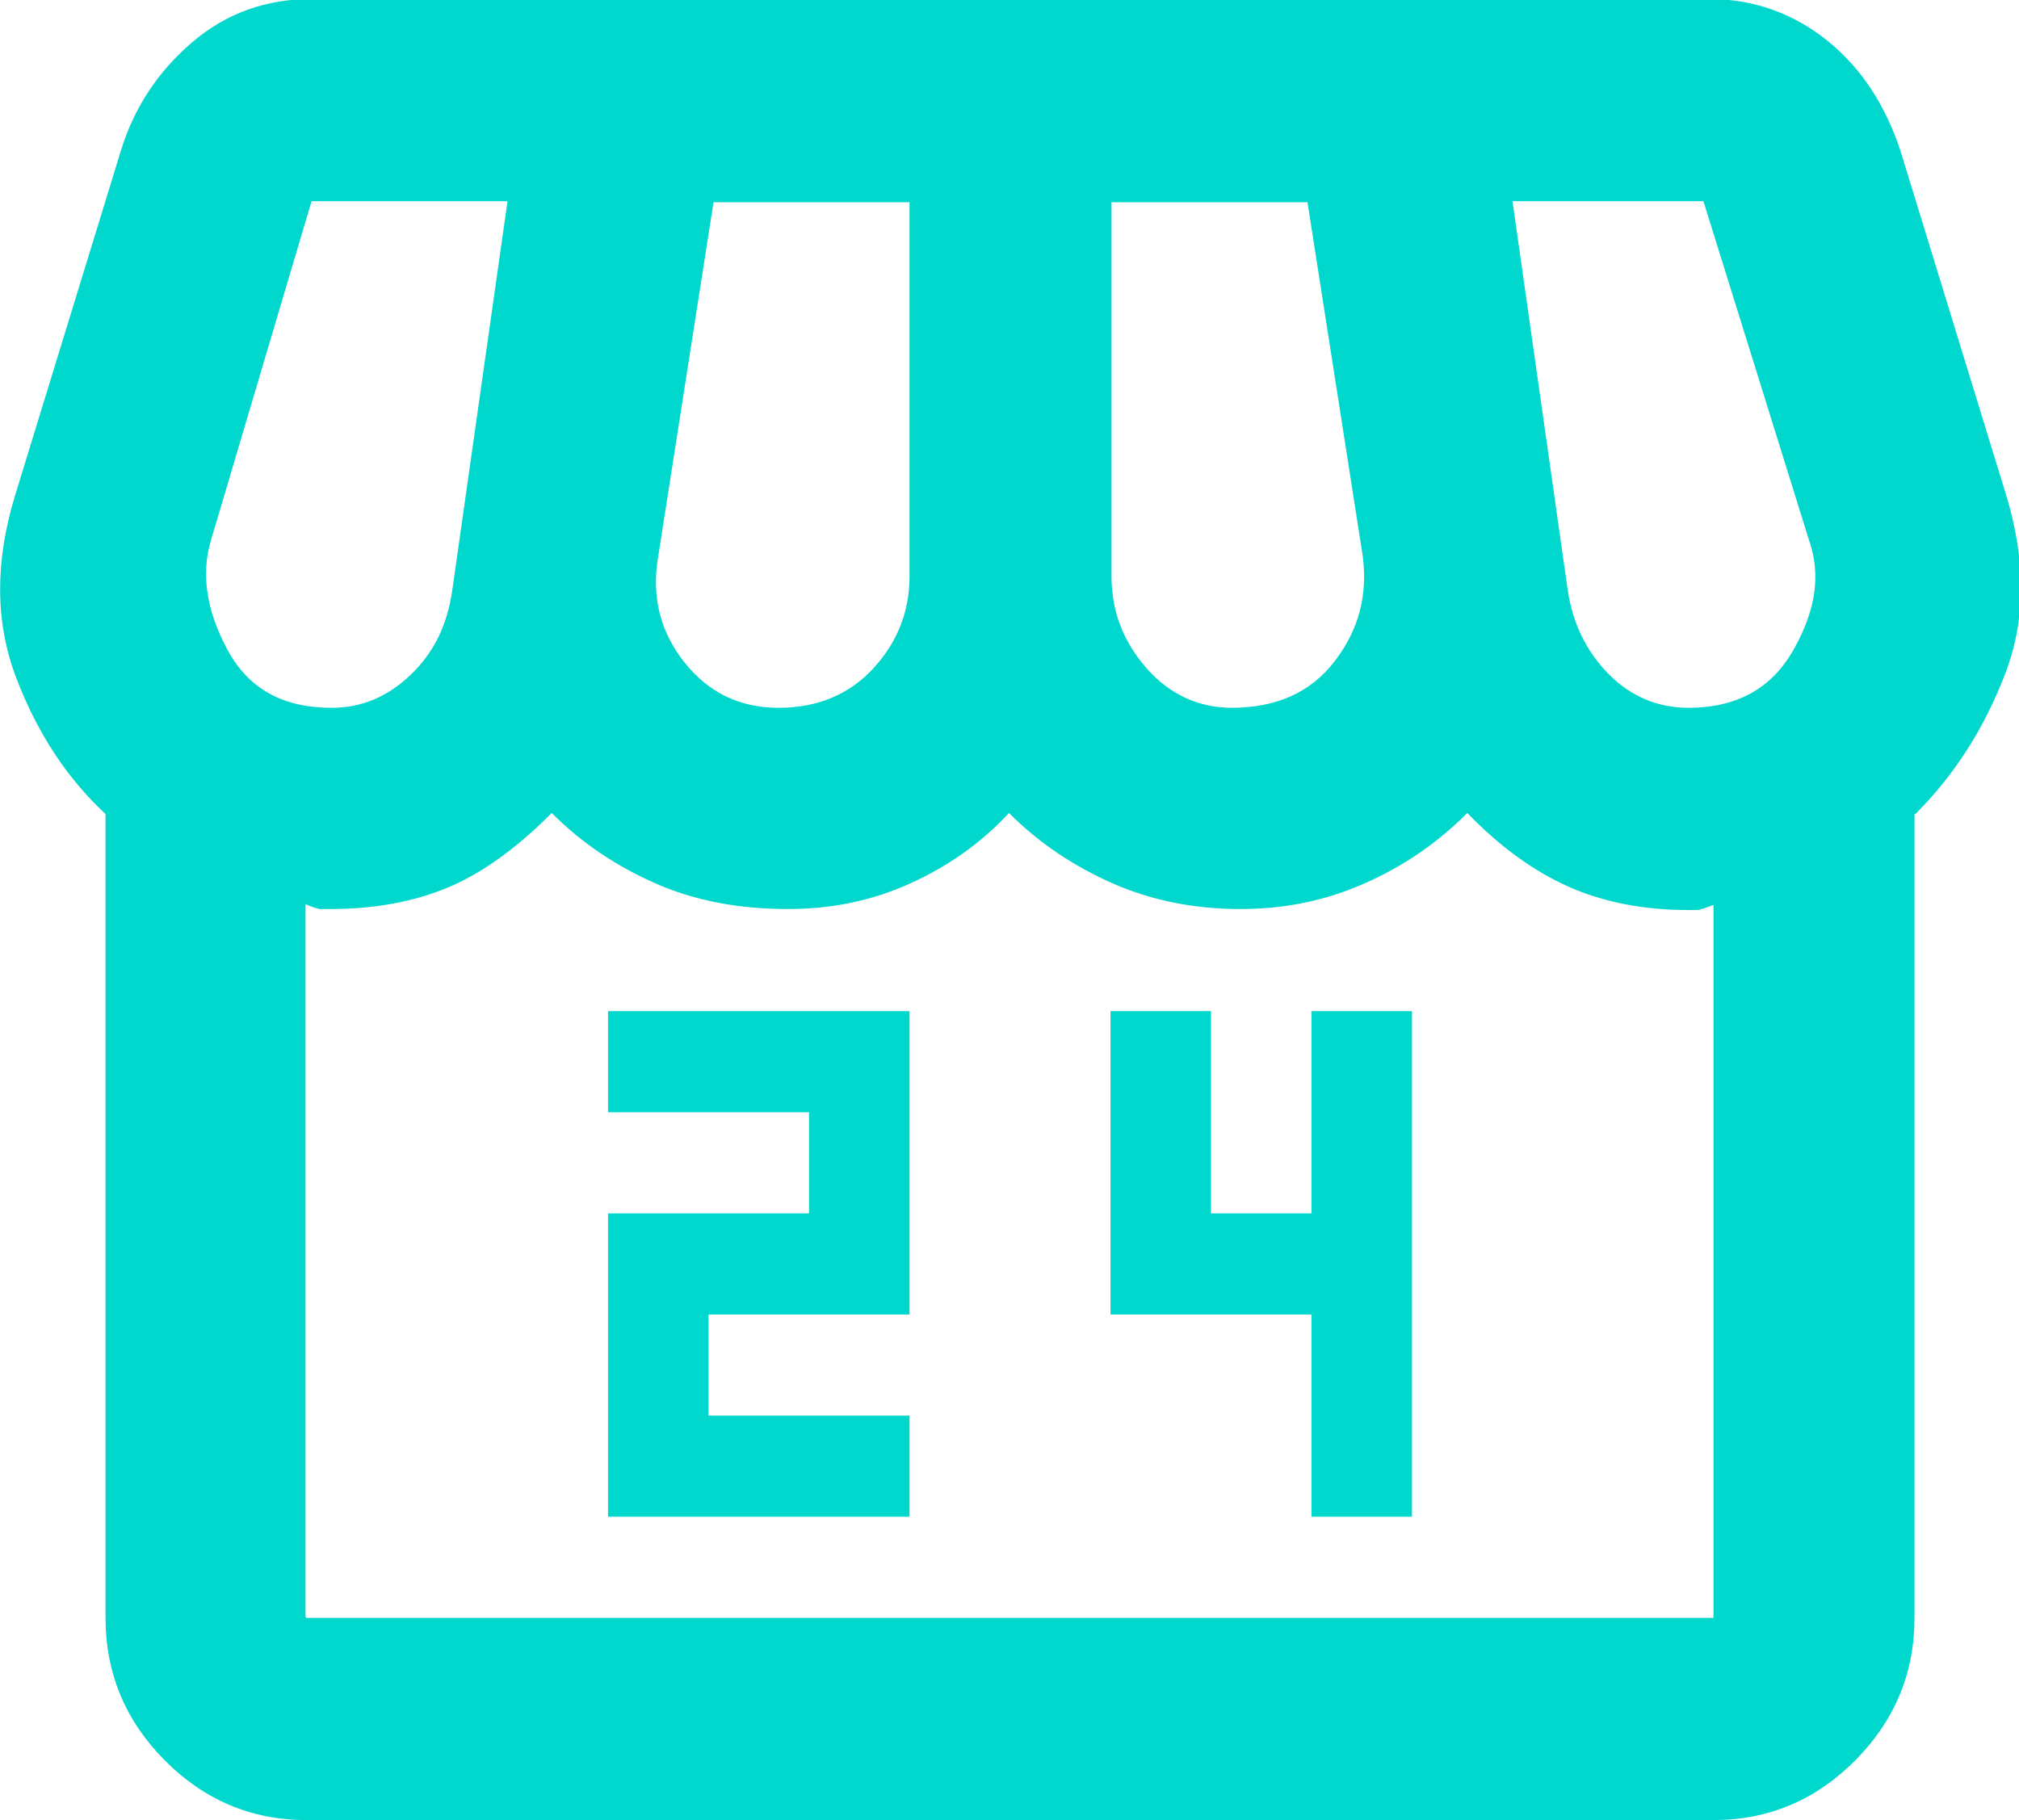 <svg width="122" height="110" viewBox="0 0 122 110" fill="none" xmlns="http://www.w3.org/2000/svg">
<path d="M36.74 91.667H54.958V85.555H42.812V79.444H54.958V61.111H36.74V67.222H48.885V73.333H36.74V91.667ZM79.249 91.667H85.321V61.111H79.249V73.333H73.176V61.111H67.103V79.444H79.249V91.667ZM115.685 49.194V97.778C115.685 101.139 114.47 104.011 112.102 106.394C109.733 108.778 106.879 110 103.539 110H18.522C15.182 110 12.328 108.778 9.959 106.394C7.591 104.011 6.376 101.139 6.376 97.778V49.194C4.069 47.056 2.247 44.306 0.972 40.944C-0.304 37.583 -0.304 33.917 0.911 29.944L7.287 9.167C8.077 6.539 9.534 4.339 11.599 2.567C13.664 0.794 16.093 -0.061 18.825 -0.061H103.236C105.968 -0.061 108.337 0.794 110.401 2.444C112.466 4.094 113.923 6.356 114.834 9.106L121.211 29.883C122.425 33.855 122.425 37.461 121.15 40.761C119.875 44.061 118.114 46.811 115.745 49.194H115.685ZM74.39 42.778C77.123 42.778 79.188 41.861 80.645 39.967C82.103 38.072 82.649 35.994 82.346 33.611L79.006 12.222H67.164V34.833C67.164 36.972 67.893 38.806 69.289 40.394C70.686 41.983 72.447 42.778 74.451 42.778H74.39ZM47.063 42.778C49.371 42.778 51.314 41.983 52.772 40.394C54.229 38.806 54.958 36.972 54.958 34.833V12.222H43.116L39.776 33.611C39.351 36.056 39.898 38.194 41.355 40.028C42.812 41.861 44.695 42.778 47.063 42.778ZM20.04 42.778C21.862 42.778 23.441 42.105 24.837 40.761C26.234 39.417 27.023 37.767 27.327 35.689L30.667 12.161H18.825L12.753 32.633C12.146 34.65 12.449 36.85 13.724 39.233C15 41.617 17.064 42.778 20.04 42.778ZM102.021 42.778C104.936 42.778 107.061 41.617 108.397 39.233C109.733 36.85 110.037 34.711 109.308 32.633L102.932 12.161H91.394L94.734 35.689C95.037 37.706 95.888 39.417 97.224 40.761C98.56 42.105 100.199 42.778 102.021 42.778ZM18.522 97.778H103.539V54.694C103.053 54.878 102.689 55 102.568 55H102.021C99.288 55 96.859 54.511 94.794 53.594C92.73 52.678 90.665 51.211 88.661 49.133C86.839 50.967 84.775 52.372 82.406 53.411C80.038 54.45 77.609 54.939 74.937 54.939C72.265 54.939 69.654 54.45 67.285 53.411C64.917 52.372 62.792 50.967 60.97 49.133C59.269 50.967 57.265 52.372 54.958 53.411C52.65 54.45 50.221 54.939 47.61 54.939C44.695 54.939 42.023 54.45 39.655 53.411C37.286 52.372 35.161 50.967 33.339 49.133C31.214 51.272 29.088 52.8 27.023 53.656C24.959 54.511 22.59 54.939 19.979 54.939H19.311C19.311 54.939 18.765 54.817 18.461 54.633V97.717L18.522 97.778Z" fill="#00D7CD"/>
</svg>
